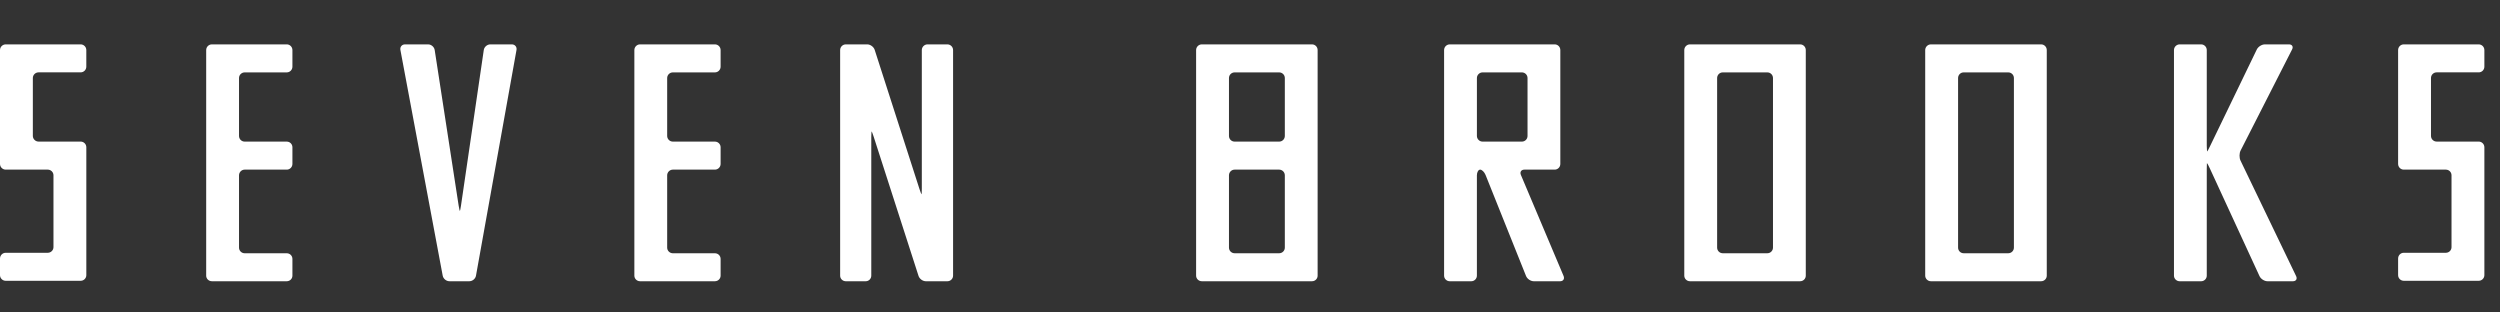 <?xml version="1.0" encoding="utf-8"?>
<!-- Generator: Adobe Illustrator 15.0.0, SVG Export Plug-In  -->
<!DOCTYPE svg PUBLIC "-//W3C//DTD SVG 1.1//EN" "http://www.w3.org/Graphics/SVG/1.1/DTD/svg11.dtd">
<svg version="1.1"
	 xmlns="http://www.w3.org/2000/svg" xmlns:xlink="http://www.w3.org/1999/xlink" xmlns:a="http://ns.adobe.com/AdobeSVGViewerExtensions/3.0/"
	 x="0px" y="0px" width="160px" height="20px" viewBox="0 -2.84 160 20" enable-background="new 0 -2.84 160 20"
	 xml:space="preserve">
<rect x="0" y="-2.84" width="160" height="20" fill="#333333" stroke="none"/>
<defs>
</defs>
<path fill="#FFFFFF" d="M13.195,14.801c0,0.198,0.164,0.358,0.364,0.358h4.796c0.198,0,0.36-0.16,0.36-0.358V13.73
	c0-0.201-0.162-0.361-0.36-0.361h-2.695c-0.2,0-0.363-0.162-0.363-0.36V8.38c0-0.198,0.163-0.364,0.363-0.364h2.695
	c0.198,0,0.36-0.165,0.36-0.364V6.583c0-0.198-0.162-0.36-0.36-0.36h-2.695c-0.2,0-0.363-0.162-0.363-0.362V2.154
	c0-0.199,0.163-0.361,0.363-0.361h2.695c0.198,0,0.36-0.166,0.36-0.364V0.364c0-0.2-0.162-0.364-0.36-0.364H13.56
	c-0.201,0-0.364,0.164-0.364,0.364V14.801z M29.504,10.314c-0.029,0.196-0.063,0.356-0.072,0.356c-0.013,0-0.046-0.16-0.079-0.356
	L27.82,0.358C27.788,0.164,27.6,0,27.401,0h-1.479c-0.2,0-0.333,0.162-0.296,0.358l2.707,14.446c0.039,0.199,0.23,0.355,0.432,0.355
	h1.272c0.2,0,0.39-0.156,0.426-0.355l2.593-14.446C33.091,0.164,32.959,0,32.756,0h-1.378c-0.199,0-0.388,0.164-0.416,0.36
	L29.504,10.314z M40.599,14.801c0,0.198,0.165,0.358,0.362,0.358h4.796c0.198,0,0.362-0.16,0.362-0.358V13.73
	c0-0.201-0.164-0.361-0.362-0.361h-2.694c-0.198,0-0.364-0.162-0.364-0.36V8.38c0-0.198,0.166-0.364,0.364-0.364h2.694
	c0.198,0,0.362-0.165,0.362-0.364V6.583c0-0.198-0.164-0.36-0.362-0.36h-2.694c-0.198,0-0.364-0.162-0.364-0.362V2.154
	c0-0.199,0.166-0.361,0.364-0.361h2.694c0.198,0,0.362-0.166,0.362-0.364V0.364c0-0.2-0.164-0.364-0.362-0.364h-4.796
	c-0.197,0-0.362,0.164-0.362,0.364V14.801z M76.551,14.801c0,0.198,0.166,0.358,0.363,0.358h7.055c0.201,0,0.359-0.16,0.359-0.358
	V0.364c0-0.2-0.158-0.364-0.359-0.364h-7.055c-0.198,0-0.363,0.164-0.363,0.364V14.801z M78.654,2.154
	c0-0.199,0.16-0.361,0.363-0.361h2.848c0.202,0,0.364,0.162,0.364,0.361v3.707c0,0.2-0.162,0.362-0.364,0.362h-2.848
	c-0.203,0-0.363-0.162-0.363-0.362V2.154z M78.654,8.38c0-0.198,0.16-0.364,0.363-0.364h2.848c0.202,0,0.364,0.166,0.364,0.364
	v4.628c0,0.198-0.162,0.36-0.364,0.36h-2.848c-0.203,0-0.363-0.162-0.363-0.36V8.38z M58.996,9.233c0,0.202-0.007,0.363-0.02,0.363
	c-0.009,0-0.069-0.153-0.131-0.342l-2.867-8.909C55.916,0.158,55.703,0,55.504,0h-1.371c-0.202,0-0.364,0.164-0.364,0.364v14.438
	c0,0.198,0.162,0.358,0.364,0.358h1.271c0.198,0,0.358-0.16,0.358-0.358V5.929c0-0.2,0.014-0.364,0.022-0.364
	c0.01,0,0.071,0.155,0.132,0.346l2.869,8.905c0.061,0.191,0.27,0.344,0.472,0.344h1.378c0.197,0,0.362-0.16,0.362-0.358V0.364
	c0-0.2-0.165-0.364-0.362-0.364H59.36c-0.198,0-0.364,0.164-0.364,0.364V9.233z M146.694,0.323c0.092-0.176,0-0.323-0.198-0.323
	h-1.542c-0.199,0-0.434,0.147-0.521,0.331l-2.999,6.202c-0.086,0.179-0.165,0.326-0.178,0.326c0,0-0.023-0.162-0.023-0.36V0.364
	c0-0.2-0.163-0.364-0.36-0.364h-1.375c-0.198,0-0.364,0.164-0.364,0.364v14.438c0,0.198,0.166,0.358,0.364,0.358h1.375
	c0.197,0,0.36-0.16,0.36-0.358V7.965c0-0.198,0.009-0.36,0.009-0.36c0.027,0,0.104,0.149,0.186,0.329l3.181,6.899
	c0.084,0.18,0.313,0.327,0.513,0.327h1.625c0.199,0,0.29-0.147,0.206-0.326l-3.56-7.397c-0.087-0.181-0.084-0.473,0.009-0.649
	L146.694,0.323z M0,7.651c0,0.201,0.166,0.365,0.364,0.365h2.694c0.198,0,0.364,0.162,0.364,0.36v4.602
	c0,0.199-0.166,0.36-0.364,0.36H0.364C0.166,13.338,0,13.5,0,13.707v1.065c0,0.196,0.166,0.359,0.364,0.359h4.797
	c0.202,0,0.364-0.163,0.364-0.359V6.583c0-0.198-0.162-0.362-0.364-0.362H2.466c-0.198,0-0.364-0.164-0.364-0.363V2.154
	c0-0.201,0.166-0.363,0.364-0.363h2.694c0.202,0,0.364-0.164,0.364-0.364V0.364C5.524,0.164,5.363,0,5.161,0H0.364
	C0.166,0,0,0.164,0,0.364V7.651z M158.639,1.792c0.197,0,0.361-0.164,0.361-0.364V0.364c0-0.2-0.164-0.364-0.361-0.364h-4.8
	c-0.197,0-0.36,0.164-0.36,0.364v7.287c0,0.201,0.163,0.365,0.36,0.365h2.696c0.2,0,0.362,0.162,0.362,0.36v4.602
	c0,0.199-0.162,0.36-0.362,0.36h-2.696c-0.197,0-0.36,0.162-0.36,0.368v1.065c0,0.196,0.163,0.359,0.36,0.359h4.8
	c0.197,0,0.361-0.163,0.361-0.359V6.583c0-0.198-0.164-0.362-0.361-0.362h-2.694c-0.201,0-0.362-0.164-0.362-0.363V2.154
	c0-0.201,0.161-0.363,0.362-0.363H158.639z M99.5,8.016c0.202,0,0.361-0.165,0.361-0.364V0.364C99.861,0.164,99.702,0,99.5,0h-6.714
	c-0.201,0-0.364,0.164-0.364,0.364v14.438c0,0.198,0.163,0.358,0.364,0.358h1.374c0.198,0,0.361-0.16,0.361-0.358V8.38
	c0-0.198,0.096-0.364,0.209-0.364s0.268,0.151,0.345,0.339l2.591,6.468c0.074,0.188,0.298,0.337,0.497,0.337h1.683
	c0.199,0,0.298-0.149,0.225-0.333l-2.736-6.476c-0.075-0.184,0.024-0.335,0.226-0.335H99.5z M94.884,6.223
	c-0.195,0-0.362-0.162-0.362-0.362V2.154c0-0.199,0.167-0.361,0.362-0.361h2.516c0.2,0,0.362,0.162,0.362,0.361v3.707
	c0,0.2-0.162,0.362-0.362,0.362H94.884z M123.213,14.801c0,0.198,0.168,0.358,0.362,0.358h7.058c0.198,0,0.36-0.16,0.36-0.358V0.364
	c0-0.2-0.162-0.364-0.36-0.364h-7.058c-0.194,0-0.362,0.164-0.362,0.364V14.801z M125.317,2.154c0-0.199,0.158-0.361,0.359-0.361
	h2.852c0.201,0,0.362,0.162,0.362,0.361v10.854c0,0.198-0.161,0.36-0.362,0.36h-2.852c-0.201,0-0.359-0.162-0.359-0.36V2.154z
	 M107.794,14.801c0,0.198,0.164,0.358,0.362,0.358h7.053c0.201,0,0.361-0.16,0.361-0.358V0.364c0-0.2-0.16-0.364-0.361-0.364h-7.053
	c-0.198,0-0.362,0.164-0.362,0.364V14.801z M109.896,2.154c0-0.199,0.162-0.361,0.361-0.361h2.852c0.201,0,0.362,0.162,0.362,0.361
	v10.854c0,0.198-0.161,0.36-0.362,0.36h-2.852c-0.199,0-0.361-0.162-0.361-0.36V2.154z"/>
</svg>
